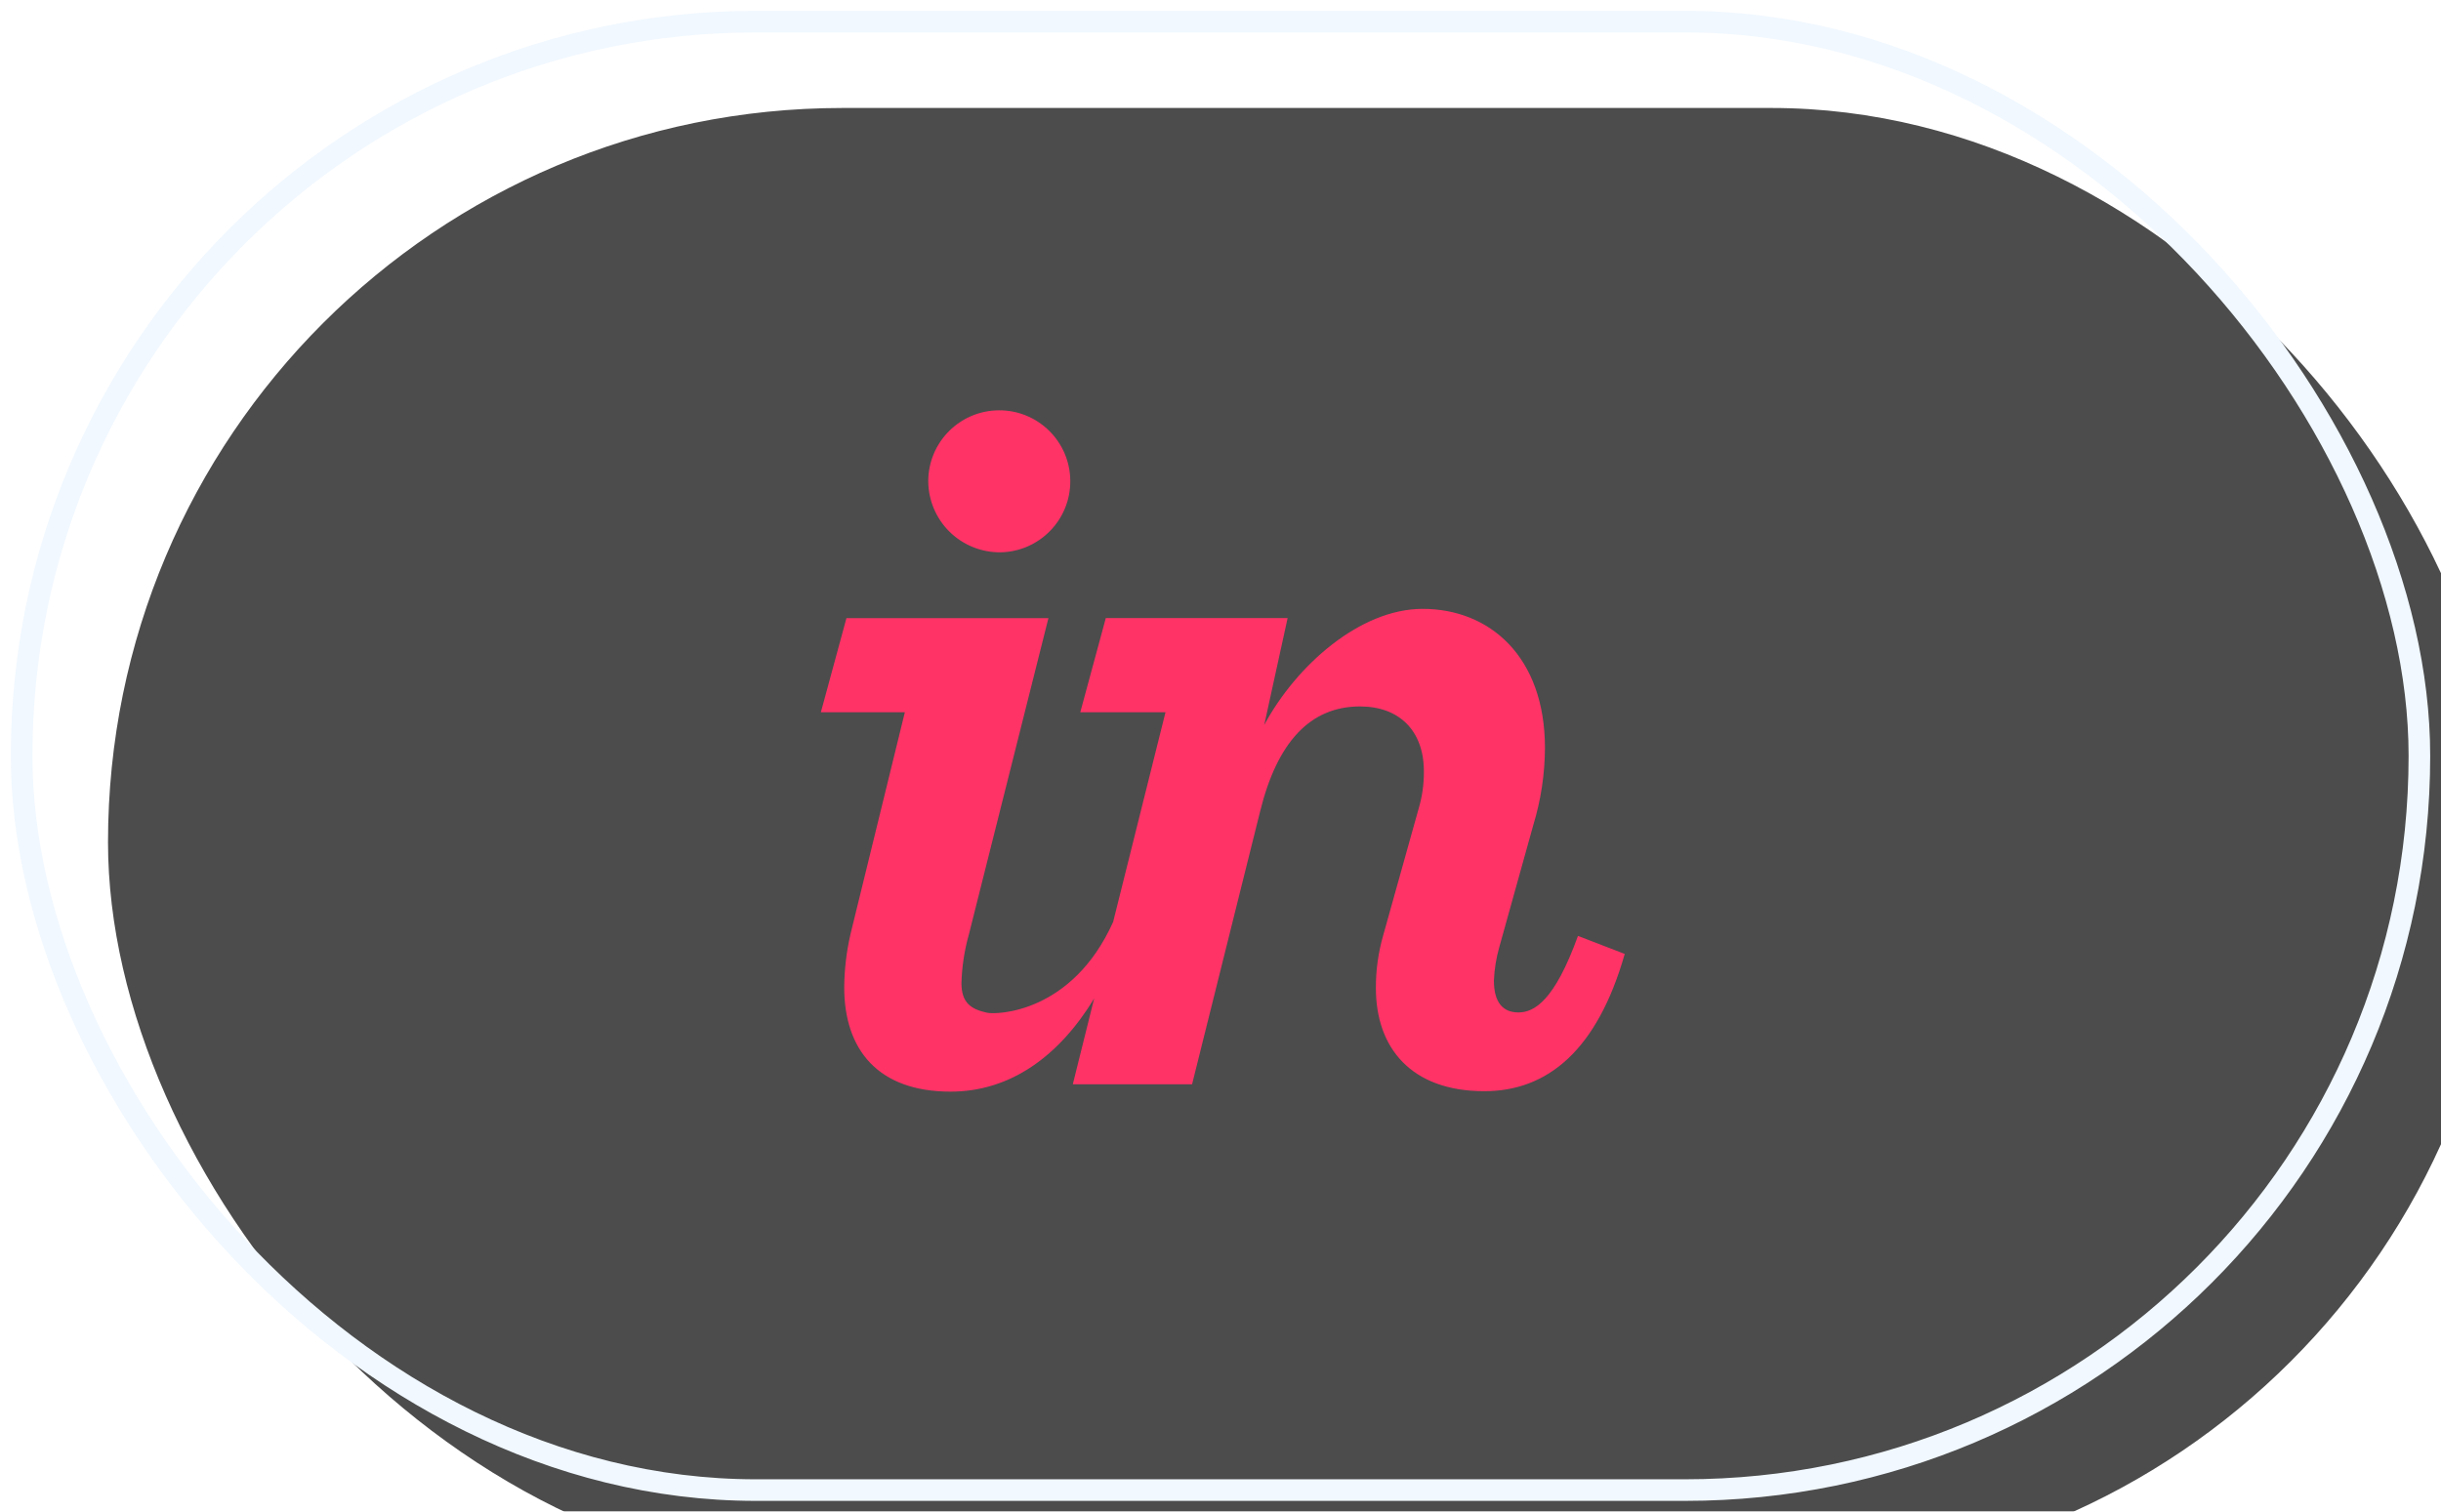 <?xml version="1.0" encoding="UTF-8"?> <svg xmlns="http://www.w3.org/2000/svg" xmlns:xlink="http://www.w3.org/1999/xlink" width="113px" height="70px" viewBox="0 0 113 70"> <!-- Generator: Sketch 63.1 (92452) - https://sketch.com --> <title>Group 6</title> <desc>Created with Sketch.</desc> <defs> <rect id="path-1" x="0" y="0" width="111" height="68" rx="34"></rect> <filter x="-11.3%" y="-18.4%" width="122.5%" height="136.8%" filterUnits="objectBoundingBox" id="filter-2"> <feGaussianBlur stdDeviation="10" in="SourceAlpha" result="shadowBlurInner1"></feGaussianBlur> <feOffset dx="4" dy="4" in="shadowBlurInner1" result="shadowOffsetInner1"></feOffset> <feComposite in="shadowOffsetInner1" in2="SourceAlpha" operator="arithmetic" k2="-1" k3="1" result="shadowInnerInner1"></feComposite> <feColorMatrix values="0 0 0 0 0.835 0 0 0 0 0.878 0 0 0 0 0.957 0 0 0 0.7 0" type="matrix" in="shadowInnerInner1"></feColorMatrix> </filter> </defs> <g id="Page-1" stroke="none" stroke-width="1" fill="none" fill-rule="evenodd"> <g id="Artboard" transform="translate(-1928, -3271)"> <g id="Group-33" transform="translate(72, 2957)"> <g id="Инструменты" transform="translate(1317, 314)"> <g id="Цветные-Copy-2"> <g id="Group-6" transform="translate(540, 1)"> <g id="Rectangle" opacity="0.7"> <use fill="#FFFFFF" fill-rule="evenodd" xlink:href="#path-1"></use> <use fill="black" fill-opacity="1" filter="url(#filter-2)" xlink:href="#path-1"></use> <use stroke="#EBF5FF" stroke-width="1" xlink:href="#path-1"></use> </g> <g id="Group-29" transform="translate(37, 18)" fill="#FF3366" fill-rule="nonzero"> <g id="invision_icon_pink"> <path d="M8.318,6.575 C10.124,6.542 11.566,5.059 11.546,3.252 C11.527,1.446 10.053,-0.007 8.247,-1.55226259e-13 C6.44,0.007 4.977,1.47 4.971,3.276 C4.974,4.159 5.329,5.003 5.957,5.623 C6.586,6.242 7.436,6.585 8.318,6.575 Z" id="Path"></path> <path d="M1.376,24.237 C1.187,25.05 1.088,25.881 1.081,26.716 C1.081,29.62 2.657,31.549 6.003,31.549 C8.781,31.549 11.032,29.901 12.651,27.237 L11.663,31.209 L17.184,31.209 L20.334,18.573 C21.121,15.373 22.646,13.712 24.961,13.712 C26.782,13.712 27.915,14.845 27.915,16.714 C27.921,17.314 27.835,17.911 27.661,18.485 L26.037,24.294 C25.805,25.094 25.69,25.923 25.693,26.755 C25.693,29.513 27.317,31.529 30.714,31.529 C33.618,31.529 35.933,29.659 37.213,25.173 L35.048,24.338 C33.965,27.338 33.029,27.882 32.29,27.882 C31.552,27.882 31.157,27.391 31.157,26.407 C31.177,25.887 31.26,25.372 31.402,24.872 L32.978,19.213 C33.332,18.053 33.514,16.848 33.52,15.636 C33.52,11.404 30.96,9.194 27.858,9.194 C24.954,9.194 21.999,11.824 20.524,14.571 L21.607,9.622 L13.19,9.622 L12.009,13.981 L15.954,13.981 L13.53,23.691 C11.626,27.924 8.127,27.994 7.689,27.895 C6.968,27.733 6.508,27.457 6.508,26.523 C6.529,25.761 6.645,25.004 6.852,24.27 L10.534,9.624 L1.184,9.624 L-4.66407539e-14,13.981 L3.888,13.981 L1.376,24.237 Z" id="Path"></path> </g> </g> </g> </g> </g> </g> </g> </g> </svg> 